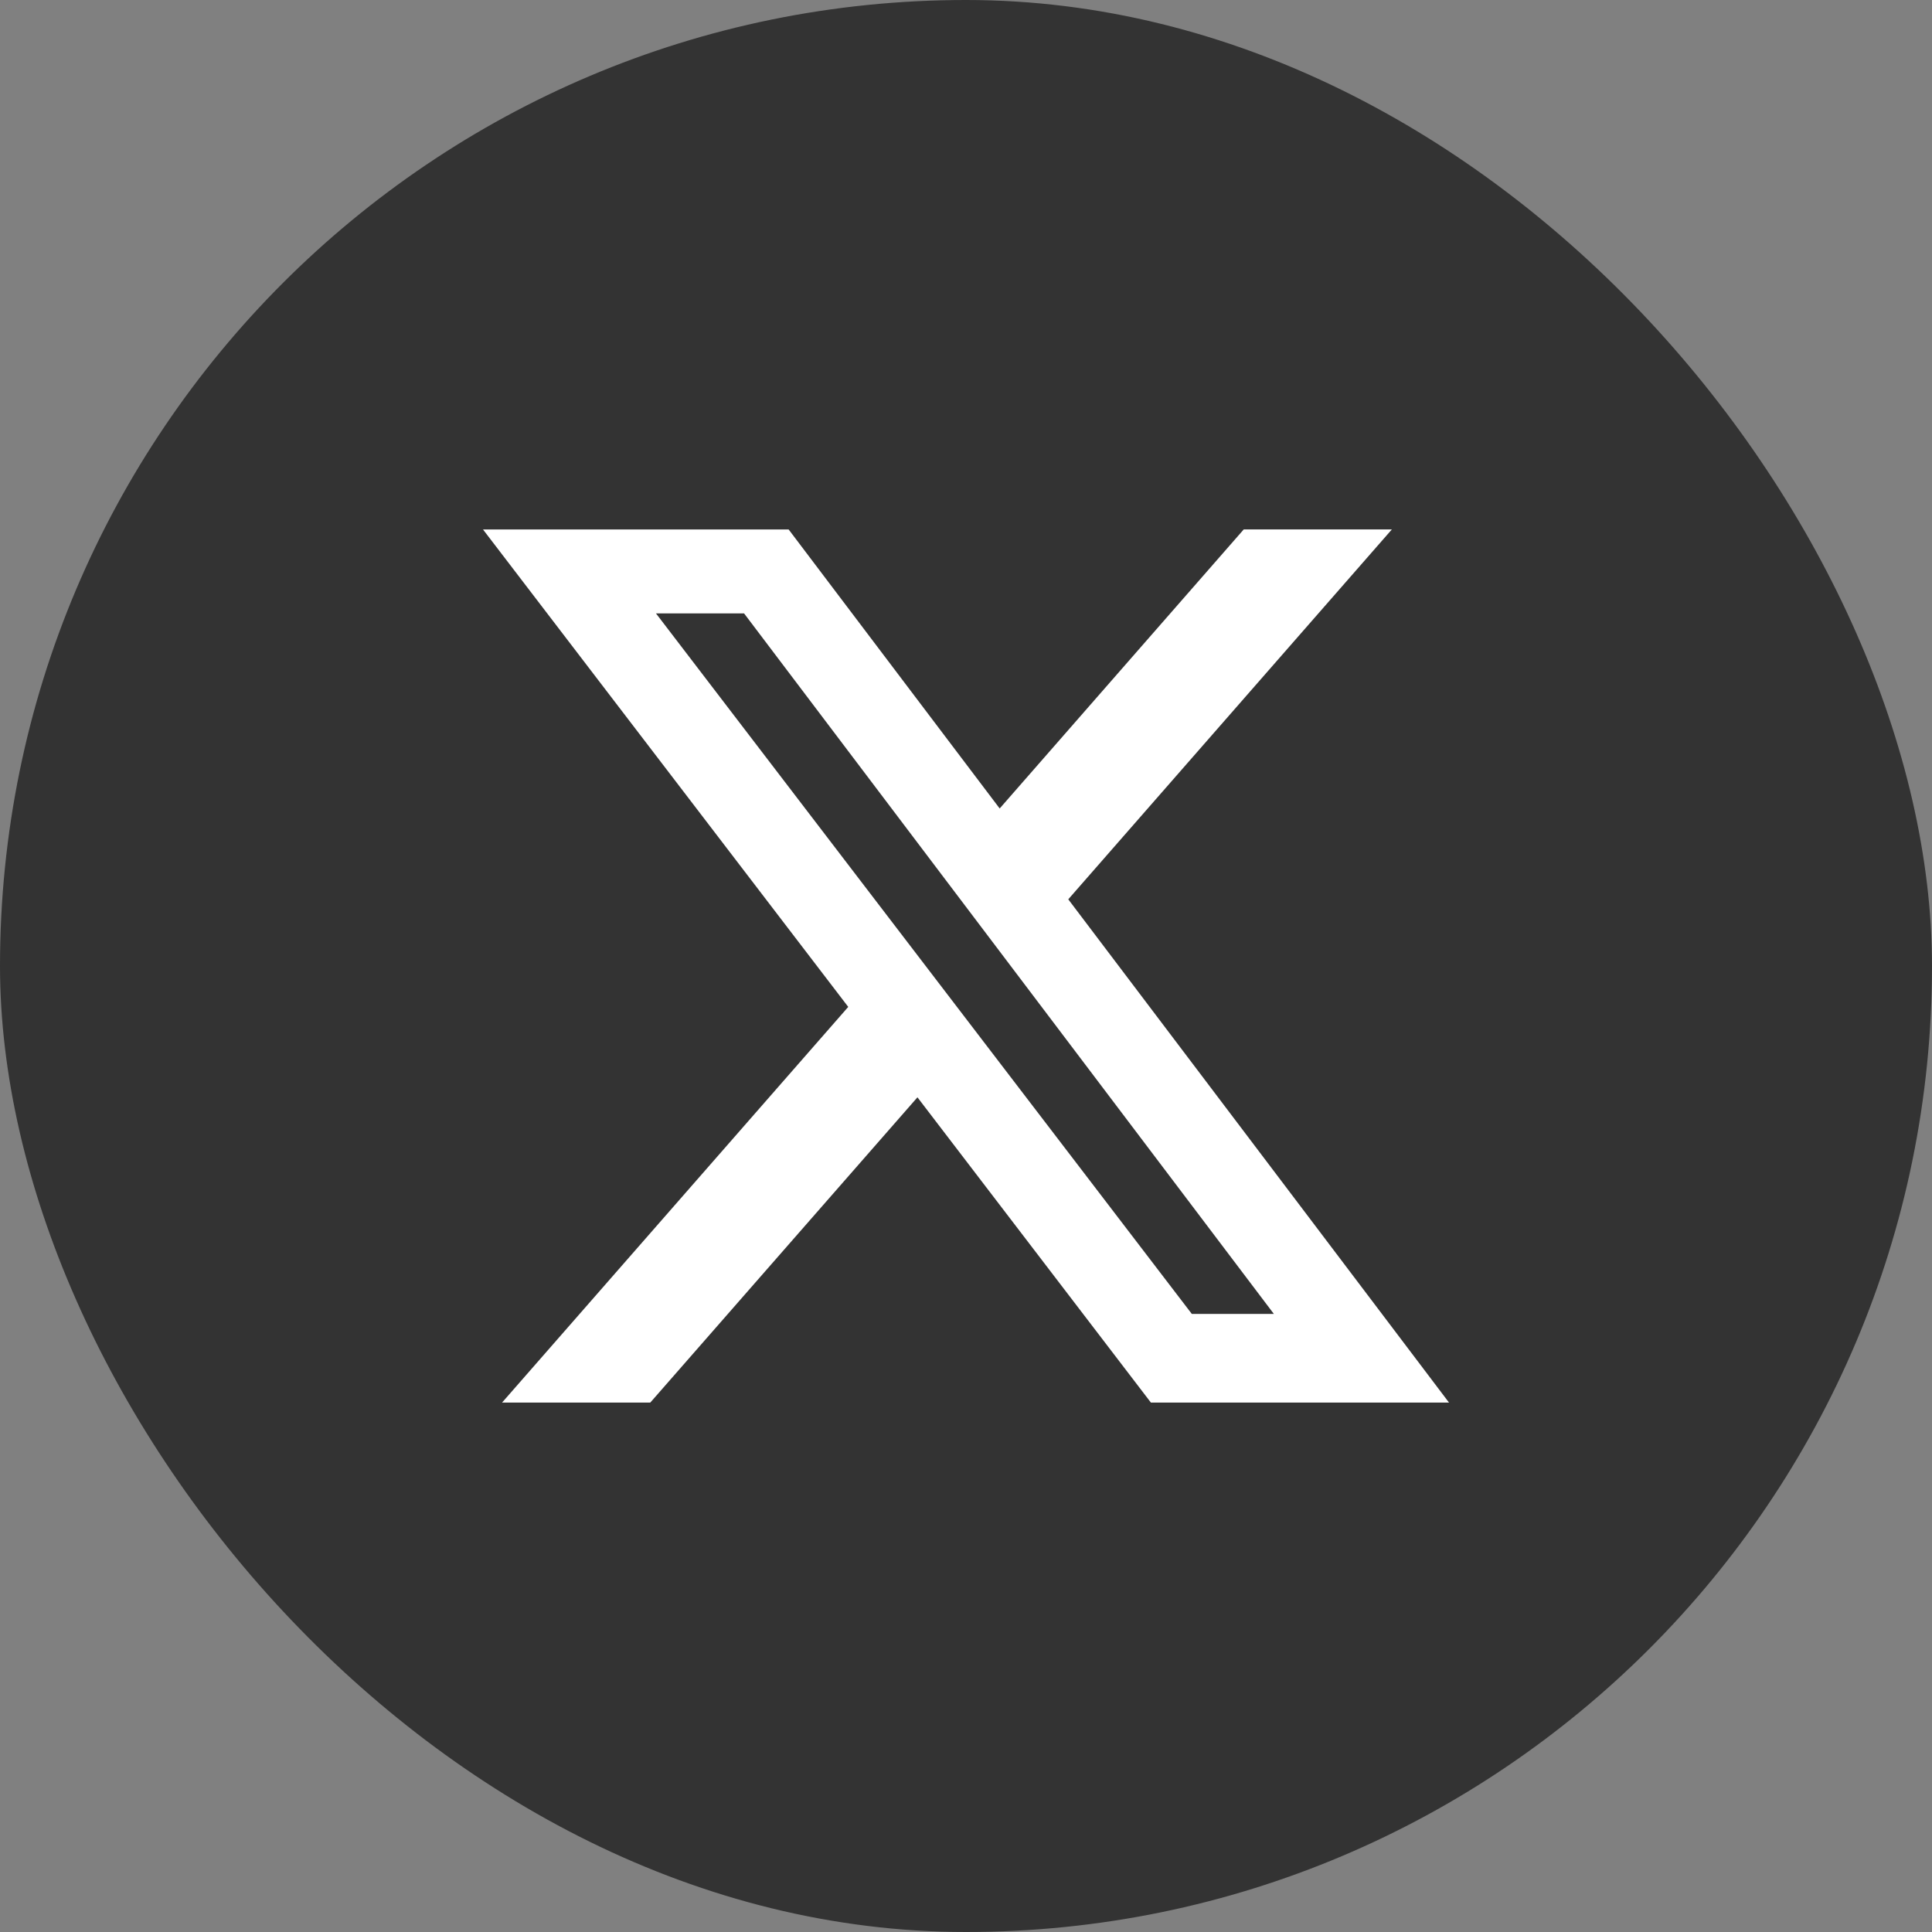 <svg width="60" height="60" viewBox="0 0 60 60" fill="none" xmlns="http://www.w3.org/2000/svg">
<rect x="0" y="0" width="60" height="60" fill="#808080" stroke="none"/>
<rect width="60" height="60" rx="30" fill="#333333"/>
<path d="M38.626 16.441H43.226L33.176 27.929L45 43.558H35.742L28.492 34.078L20.195 43.558H15.592L26.343 31.27L15 16.443H24.492L31.046 25.108L38.626 16.441ZM37.013 40.805H39.561L23.108 19.05H20.372L37.013 40.805Z" fill="white"/>
</svg>

